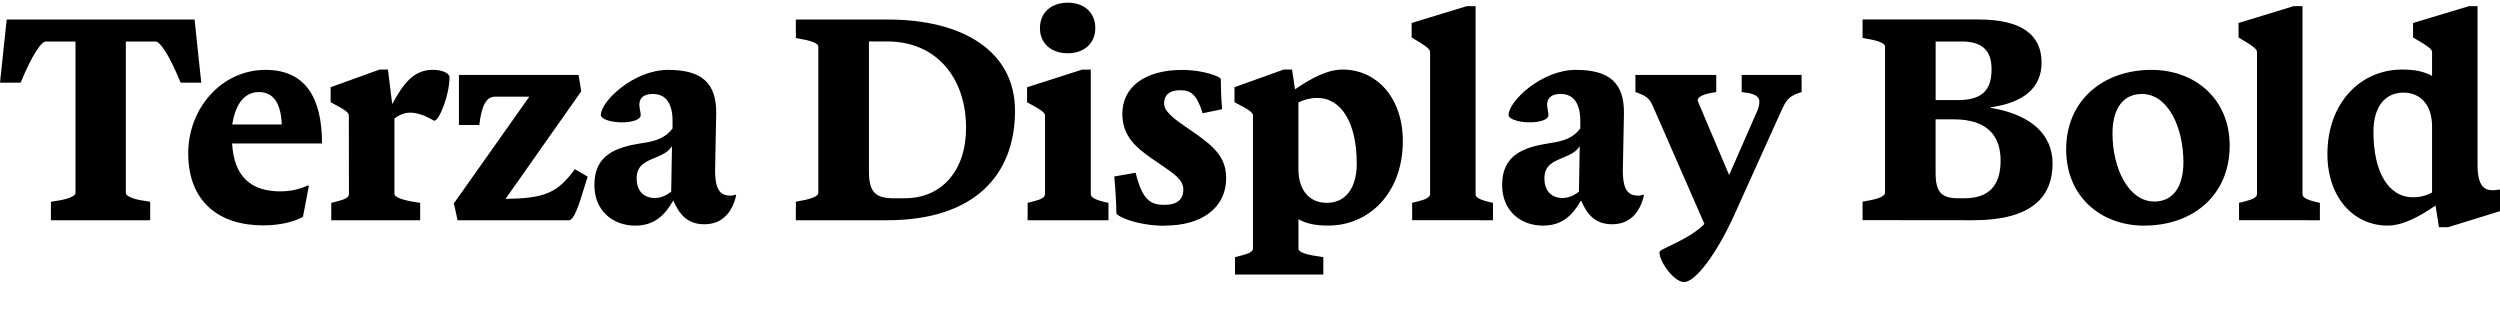 <?xml version="1.0" encoding="UTF-8"?>
<svg width="448.416" height="55.344" viewBox="0 0 448.416 55.344" version="1.1" xmlns="http://www.w3.org/2000/svg" xmlns:xlink="http://www.w3.org/1999/xlink">
 <path d="M27.89,47.9 c0.82,0,2.45,-2.35,4.51,-7.39 l3.7,0 l-1.2,11.33 l-33.7,0 l-1.2,-11.33 l3.7,0 c2.06,5.04,3.74,7.39,4.51,7.39 l5.33,0 l0,-27.17 c0,-0.53,-1.25,-1.1,-3.26,-1.39 l-1.15,-0.19 l0,-3.31 l17.81,0 l0,3.31 l-1.15,0.19 c-2.02,0.29,-3.22,0.86,-3.22,1.39 l0,27.17 Z M54.34,16.46 l1.06,5.52 l-0.14,0.1 c-1.3,-0.53,-2.74,-1.06,-4.99,-1.06 c-5.04,0,-8.3,2.45,-8.64,8.59 l16.13,0 c0,8.21,-2.98,13.2,-10.13,13.2 c-7.87,0,-13.87,-6.86,-13.87,-14.98 c0,-8.69,5.57,-12.91,13.39,-12.91 c3.55,0,5.95,0.82,7.2,1.54 Z M46.46,38.83 c2.64,0,3.94,-2.11,4.08,-5.81 l-8.88,0 c0.62,3.89,2.3,5.81,4.8,5.81 Z M62.59,20.54 c0,-0.58,-0.62,-0.96,-2.4,-1.39 l-0.77,-0.19 l0,-3.12 l15.94,0 l0,3.12 l-1.2,0.19 c-2.06,0.34,-3.41,0.86,-3.41,1.39 l0,13.54 c0.86,0.67,1.82,1.06,2.83,1.06 c1.25,0,2.64,-0.53,3.74,-1.15 c0.38,-0.24,0.48,-0.29,0.62,-0.29 c0.82,0,2.69,4.56,2.69,7.82 c0,0.67,-1.3,1.3,-2.98,1.3 c-3.41,0,-5.23,-2.35,-7.3,-6.14 l-0.77,6.19 l-1.49,0 l-8.78,-3.17 l0,-2.69 c2.88,-1.49,3.26,-1.92,3.26,-2.4 Z M82.08,15.84 l19.97,0 c0.82,0,1.63,2.11,2.83,6.14 l0.53,1.68 l-2.3,1.34 c-3.17,-4.37,-5.57,-5.23,-12.43,-5.33 l13.58,19.3 l-0.48,2.93 l-21.46,0 l0,-8.98 l3.65,0 c0.43,3.65,1.3,5.09,2.88,5.09 l6.1,0 l-13.54,-19.15 Z M114.0,14.88 c3.26,0,5.18,1.73,6.77,4.51 c1.06,-2.5,2.54,-4.27,5.57,-4.27 c3.26,0,4.99,2.16,5.71,5.18 l-0.14,0.14 c-0.24,-0.1,-0.53,-0.19,-0.86,-0.19 c-1.78,0,-2.88,0.91,-2.78,4.99 l0.19,9.55 c0.14,5.81,-2.74,8.02,-8.64,8.02 c-6.14,0,-12.05,-5.62,-12.05,-8.11 c0,-0.67,1.68,-1.3,3.74,-1.3 c2.06,0,3.41,0.53,3.41,1.3 c0,0.58,-0.24,1.15,-0.24,1.87 c0,1.15,0.72,1.92,2.45,1.92 c2.3,0,3.6,-1.73,3.5,-5.23 l0,-0.96 c-1.2,-1.58,-2.74,-2.26,-5.52,-2.64 c-4.66,-0.72,-8.5,-2.11,-8.5,-7.49 c0,-4.61,3.26,-7.3,7.39,-7.3 Z M114.19,23.28 c0,2.5,1.63,3.07,3.6,3.89 c1.25,0.53,2.16,1.01,2.74,1.97 l-0.14,-8.16 c-0.82,-0.67,-1.82,-1.15,-2.93,-1.15 c-1.92,0,-3.26,1.2,-3.26,3.46 Z M142.75,15.84 l16.37,0 c15.65,0,22.94,8.11,22.94,19.63 c0,10.7,-9.36,16.37,-22.8,16.37 l-16.51,0 l0,-3.31 l0.96,-0.19 c1.97,-0.34,3.07,-0.82,3.07,-1.34 l0,-26.26 c0,-0.53,-1.1,-1.06,-3.07,-1.39 l-0.96,-0.19 Z M162.34,19.78 l-1.97,0 c-3.22,0,-4.51,0.96,-4.51,4.8 l0,23.33 l3.26,0 c9.02,0,14.16,-6.72,14.16,-15.5 c0,-7.78,-4.46,-12.62,-10.94,-12.62 Z M191.52,54.86 c-2.98,0,-4.99,-1.78,-4.99,-4.56 c0,-2.74,2.02,-4.51,4.99,-4.51 c2.93,0,4.94,1.78,4.94,4.51 c0,2.78,-1.97,4.56,-4.94,4.56 Z M198.82,15.84 l0,3.12 l-0.82,0.19 c-1.73,0.43,-2.35,0.82,-2.35,1.39 l0,22.32 l-1.54,0 l-9.89,-3.17 l0,-2.69 c2.83,-1.49,3.22,-1.92,3.22,-2.4 l0,-14.06 c0,-0.58,-0.58,-0.96,-2.35,-1.39 l-0.77,-0.19 l0,-3.12 Z M208.99,14.88 c6.43,0,10.94,3.07,10.94,8.54 c0,2.3,-0.82,3.89,-2.3,5.38 c-2.02,2.11,-6.14,4.32,-7.68,5.9 c-0.77,0.77,-1.15,1.34,-1.15,2.16 c0,1.39,0.96,2.3,2.83,2.3 c1.92,0,3.02,-0.67,4.08,-4.13 l3.5,0.72 c-0.19,2.02,-0.24,4.37,-0.24,5.42 c0,0.38,-3.02,1.63,-6.96,1.63 c-6.58,0,-10.7,-3.02,-10.7,-7.87 c0,-2.45,0.91,-4.18,2.4,-5.71 c2.06,-2.06,6,-4.18,7.44,-5.62 c0.62,-0.62,1.1,-1.3,1.1,-2.26 c0,-1.73,-1.06,-2.74,-3.41,-2.74 c-2.54,0,-3.98,0.96,-5.14,5.76 l-3.84,-0.67 c0.19,-1.82,0.38,-4.94,0.38,-6.58 c0,-0.53,3.65,-2.26,8.74,-2.26 Z M221.52,6.1 l15.84,0 l0,3.12 l-1.2,0.19 c-2.35,0.34,-3.26,0.82,-3.26,1.34 l0,5.28 c1.3,-0.77,3.02,-1.15,5.33,-1.15 c7.39,0,13.39,5.9,13.39,15.17 c0,7.82,-4.75,12.82,-10.8,12.82 c-2.74,0,-5.76,-1.63,-8.54,-3.55 l-0.53,3.55 l-1.49,0 l-8.83,-3.17 l0,-2.69 c2.93,-1.49,3.31,-1.92,3.31,-2.4 l0,-23.86 c0,-0.53,-0.67,-0.91,-2.45,-1.34 l-0.77,-0.19 Z M243.36,26.11 c0,-4.8,-2.21,-7.15,-5.38,-7.15 c-3.12,0,-5.09,2.26,-5.09,6.1 l0,11.9 c1.06,0.53,2.16,0.82,3.36,0.82 c4.42,0,7.1,-4.61,7.1,-11.66 Z M267.79,15.84 l0,3.12 l-0.82,0.19 c-1.73,0.43,-2.3,0.82,-2.3,1.39 l0,33.7 l-1.58,0 l-9.89,-3.02 l0,-2.59 c2.93,-1.73,3.31,-2.16,3.31,-2.64 l0,-25.44 c0,-0.58,-0.67,-0.96,-2.4,-1.39 l-0.82,-0.19 l0,-3.12 Z M276.82,14.88 c3.26,0,5.18,1.73,6.77,4.51 c1.06,-2.5,2.54,-4.27,5.57,-4.27 c3.26,0,4.99,2.16,5.71,5.18 l-0.14,0.14 c-0.24,-0.1,-0.53,-0.19,-0.86,-0.19 c-1.78,0,-2.88,0.91,-2.78,4.99 l0.19,9.55 c0.14,5.81,-2.74,8.02,-8.64,8.02 c-6.14,0,-12.05,-5.62,-12.05,-8.11 c0,-0.67,1.68,-1.3,3.74,-1.3 c2.06,0,3.41,0.53,3.41,1.3 c0,0.58,-0.24,1.15,-0.24,1.87 c0,1.15,0.72,1.92,2.45,1.92 c2.3,0,3.6,-1.73,3.5,-5.23 l0,-0.96 c-1.2,-1.58,-2.74,-2.26,-5.52,-2.64 c-4.66,-0.72,-8.5,-2.11,-8.5,-7.49 c0,-4.61,3.26,-7.3,7.39,-7.3 Z M277.01,23.28 c0,2.5,1.63,3.07,3.6,3.89 c1.25,0.53,2.16,1.01,2.74,1.97 l-0.14,-8.16 c-0.82,-0.67,-1.82,-1.15,-2.93,-1.15 c-1.92,0,-3.26,1.2,-3.26,3.46 Z M311.14,16.94 l8.26,18.29 c0.96,2.16,1.44,2.78,3.17,3.41 l0.58,0.19 l0,3.07 l-10.75,0 l0,-3.07 l1.06,-0.14 c1.58,-0.29,2.11,-0.82,2.11,-1.63 c0,-0.48,-0.1,-0.96,-0.43,-1.73 l-4.99,-11.38 l-5.62,13.25 c-0.19,0.53,0.53,1.15,2.45,1.49 l0.86,0.14 l0,3.07 l-14.5,0 l0,-3.07 l0.53,-0.19 c1.54,-0.58,2.02,-1.06,2.59,-2.3 l9.26,-21.17 c-2.02,-2.02,-4.8,-3.22,-7.01,-4.32 c-0.72,-0.34,-1.06,-0.53,-1.06,-0.77 c0,-1.73,2.64,-5.33,4.42,-5.33 c1.97,0,5.76,4.85,9.07,12.19 Z M353.9,15.84 c10.27,0,14.26,3.98,14.26,10.18 c0,5.23,-3.89,8.78,-11.09,9.98 l0,0.1 c5.86,0.82,9.12,3.46,9.12,8.02 c0,4.9,-3.46,7.73,-11.33,7.73 l-20.78,0 l0,-3.31 l1.01,-0.19 c1.97,-0.34,3.02,-0.82,3.02,-1.34 l0,-26.26 c0,-0.53,-1.06,-1.06,-3.02,-1.39 l-1.01,-0.19 l0,-3.31 Z M351.89,47.9 c3.7,0,5.33,-1.68,5.33,-4.94 c0,-3.74,-1.63,-5.57,-6.05,-5.57 l-3.98,0 l0,10.51 Z M352.32,19.78 l-1.06,0 c-3.02,0,-4.08,1.06,-4.08,4.61 l0,9.55 l3.26,0 c6.19,0,8.4,-3.12,8.4,-7.39 c0,-4.51,-2.11,-6.77,-6.53,-6.77 Z M384.62,14.88 c8.69,0,15.31,5.42,15.31,14.35 c0,8.35,-6.19,13.58,-14.02,13.58 c-8.64,0,-15.31,-5.42,-15.31,-14.26 c0,-8.45,6.19,-13.68,14.02,-13.68 Z M386.4,19.2 c-4.61,0,-7.49,5.95,-7.49,12.19 c0,4.7,2.06,7.1,5.28,7.1 c4.66,0,7.44,-5.95,7.44,-12.24 c0,-4.66,-2.06,-7.06,-5.23,-7.06 Z M416.11,15.84 l0,3.12 l-0.82,0.19 c-1.73,0.43,-2.3,0.82,-2.3,1.39 l0,33.7 l-1.58,0 l-9.89,-3.02 l0,-2.59 c2.93,-1.73,3.31,-2.16,3.31,-2.64 l0,-25.44 c0,-0.58,-0.67,-0.96,-2.4,-1.39 l-0.82,-0.19 l0,-3.12 Z M448.42,17.47 l0,3.79 l-0.14,0.1 c-0.43,-0.1,-0.82,-0.14,-1.2,-0.14 c-1.54,0,-2.69,0.86,-2.69,4.56 l0,28.46 l-1.54,0 l-10.03,-3.02 l0,-2.59 c2.98,-1.73,3.41,-2.16,3.41,-2.64 l0,-4.27 c-1.34,0.77,-3.02,1.15,-5.38,1.15 c-7.39,0,-13.39,-5.9,-13.39,-15.17 c0,-7.82,4.75,-12.82,10.8,-12.82 c2.78,0,5.81,1.68,8.59,3.6 l0.62,-3.89 l1.63,0 Z M425.71,31.63 c0,4.8,2.26,7.1,5.38,7.1 c3.12,0,5.14,-2.26,5.14,-6.05 l0,-11.86 c-1.06,-0.58,-2.16,-0.86,-3.41,-0.86 c-4.46,0,-7.1,4.61,-7.1,11.66 Z M425.71,31.63" fill="rgb(0,0,0)" transform="matrix(1,0,0,-1,0.0,55.344)"/>
</svg>